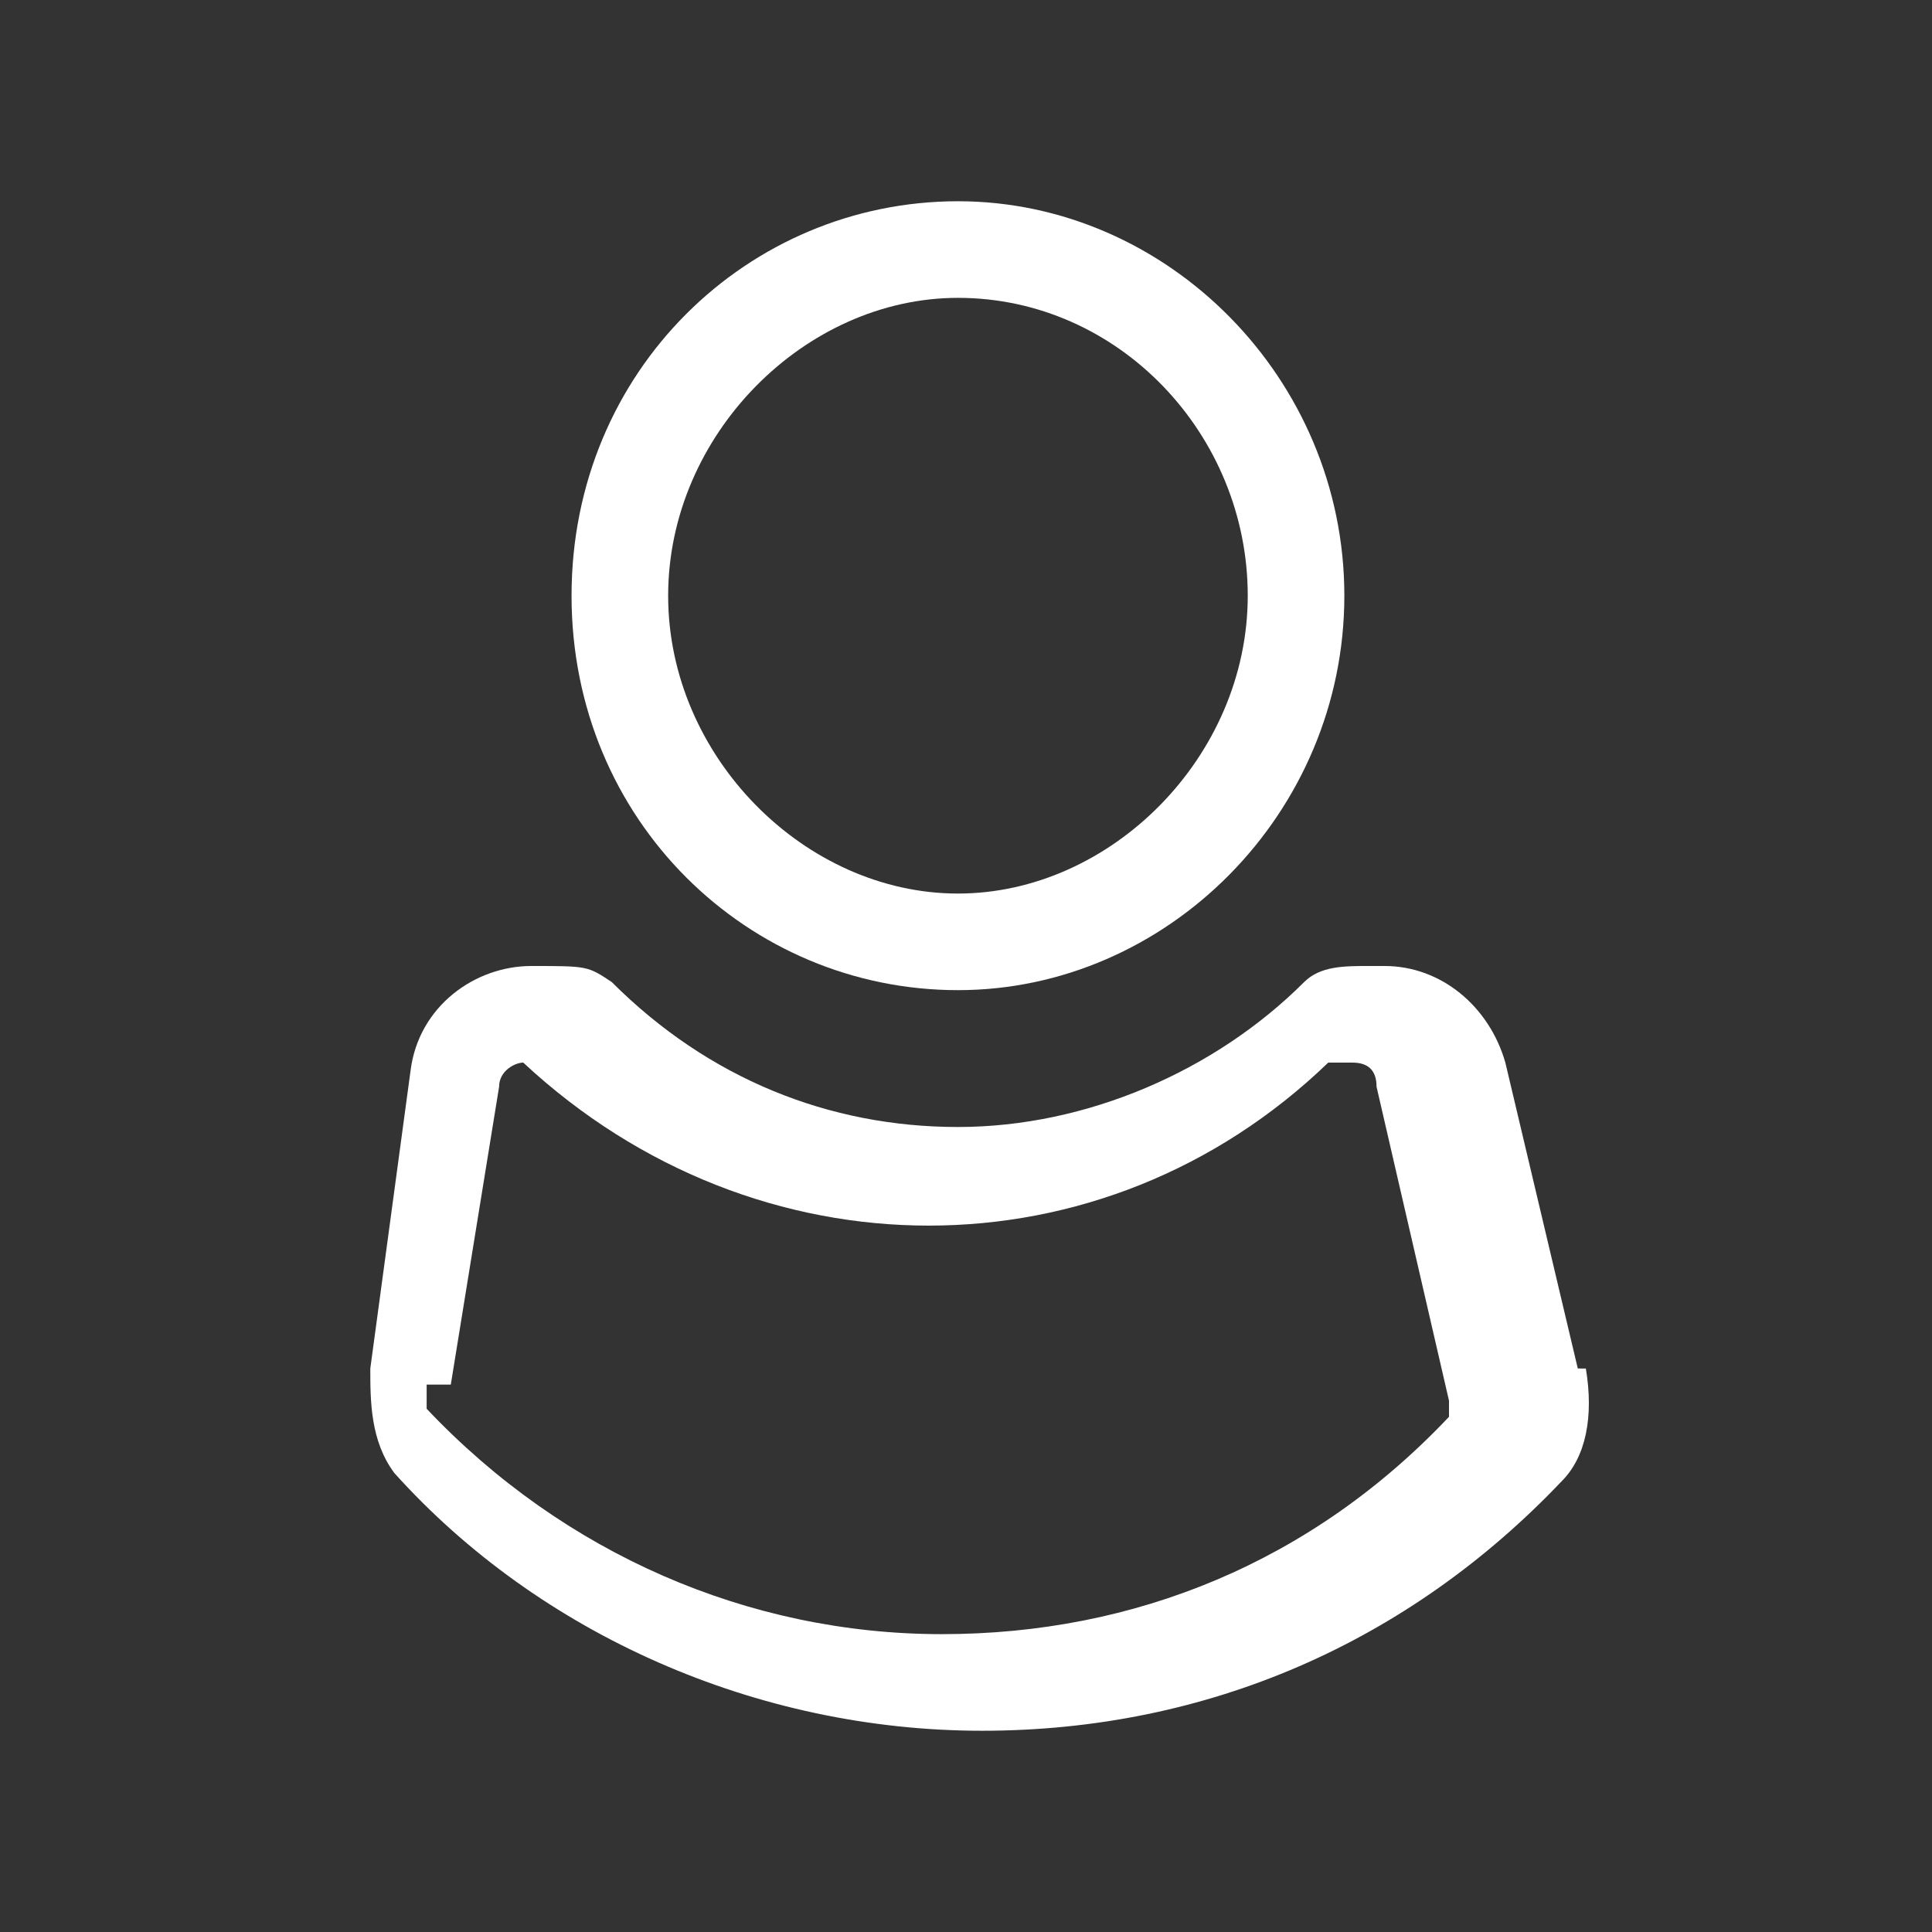 <?xml version="1.0" encoding="UTF-8"?>
<svg id="Layer_1" xmlns="http://www.w3.org/2000/svg" version="1.1" viewBox="0 0 24 24">
  <rect x="0" y="0" width="24" height="24" fill="#333333" stroke="none"/>
  <!-- Generator: Adobe Illustrator 29.7.1, SVG Export Plug-In . SVG Version: 2.1.1 Build 8)  -->
  <defs>
    <style>
      .st0 {
        fill: #fff;
      }
    </style>
  </defs>
  <path class="st0" d="M19.6,17l-.9-3.8c-.2-.7-.8-1.2-1.5-1.2s-.1,0-.2,0c-.3,0-.6,0-.8.2-1.1,1.1-2.7,1.8-4.3,1.8s-3.1-.6-4.3-1.8c-.3-.2-.3-.2-1-.2s-1.4.5-1.5,1.3l-.5,3.7c0,.4,0,.9.3,1.3,1.8,2,4.5,3.2,7.3,3.2s5.3-1.1,7.2-3.1c.3-.3.4-.8.3-1.4ZM5.6,17.2l.6-3.7c0-.2.2-.3.3-.3h0s0,0,0,0c0,0,0,0,0,0,2.9,2.7,7.2,2.7,10,0h.3c.2,0,.3.1.3.3l.9,3.9c0,.1,0,.2,0,.2-1.7,1.8-3.9,2.7-6.3,2.7s-4.7-1-6.4-2.8c0,0,0-.2,0-.3Z"/>
  <path class="st0" d="M11.9,12.3c2.6,0,4.8-2.2,4.8-4.9s-2.2-4.9-4.8-4.9-4.8,2.1-4.8,4.9,2.2,4.9,4.8,4.9ZM11.9,3.7c2,0,3.6,1.7,3.6,3.7s-1.7,3.7-3.6,3.7-3.6-1.7-3.6-3.7,1.7-3.7,3.6-3.7Z"/>
</svg>